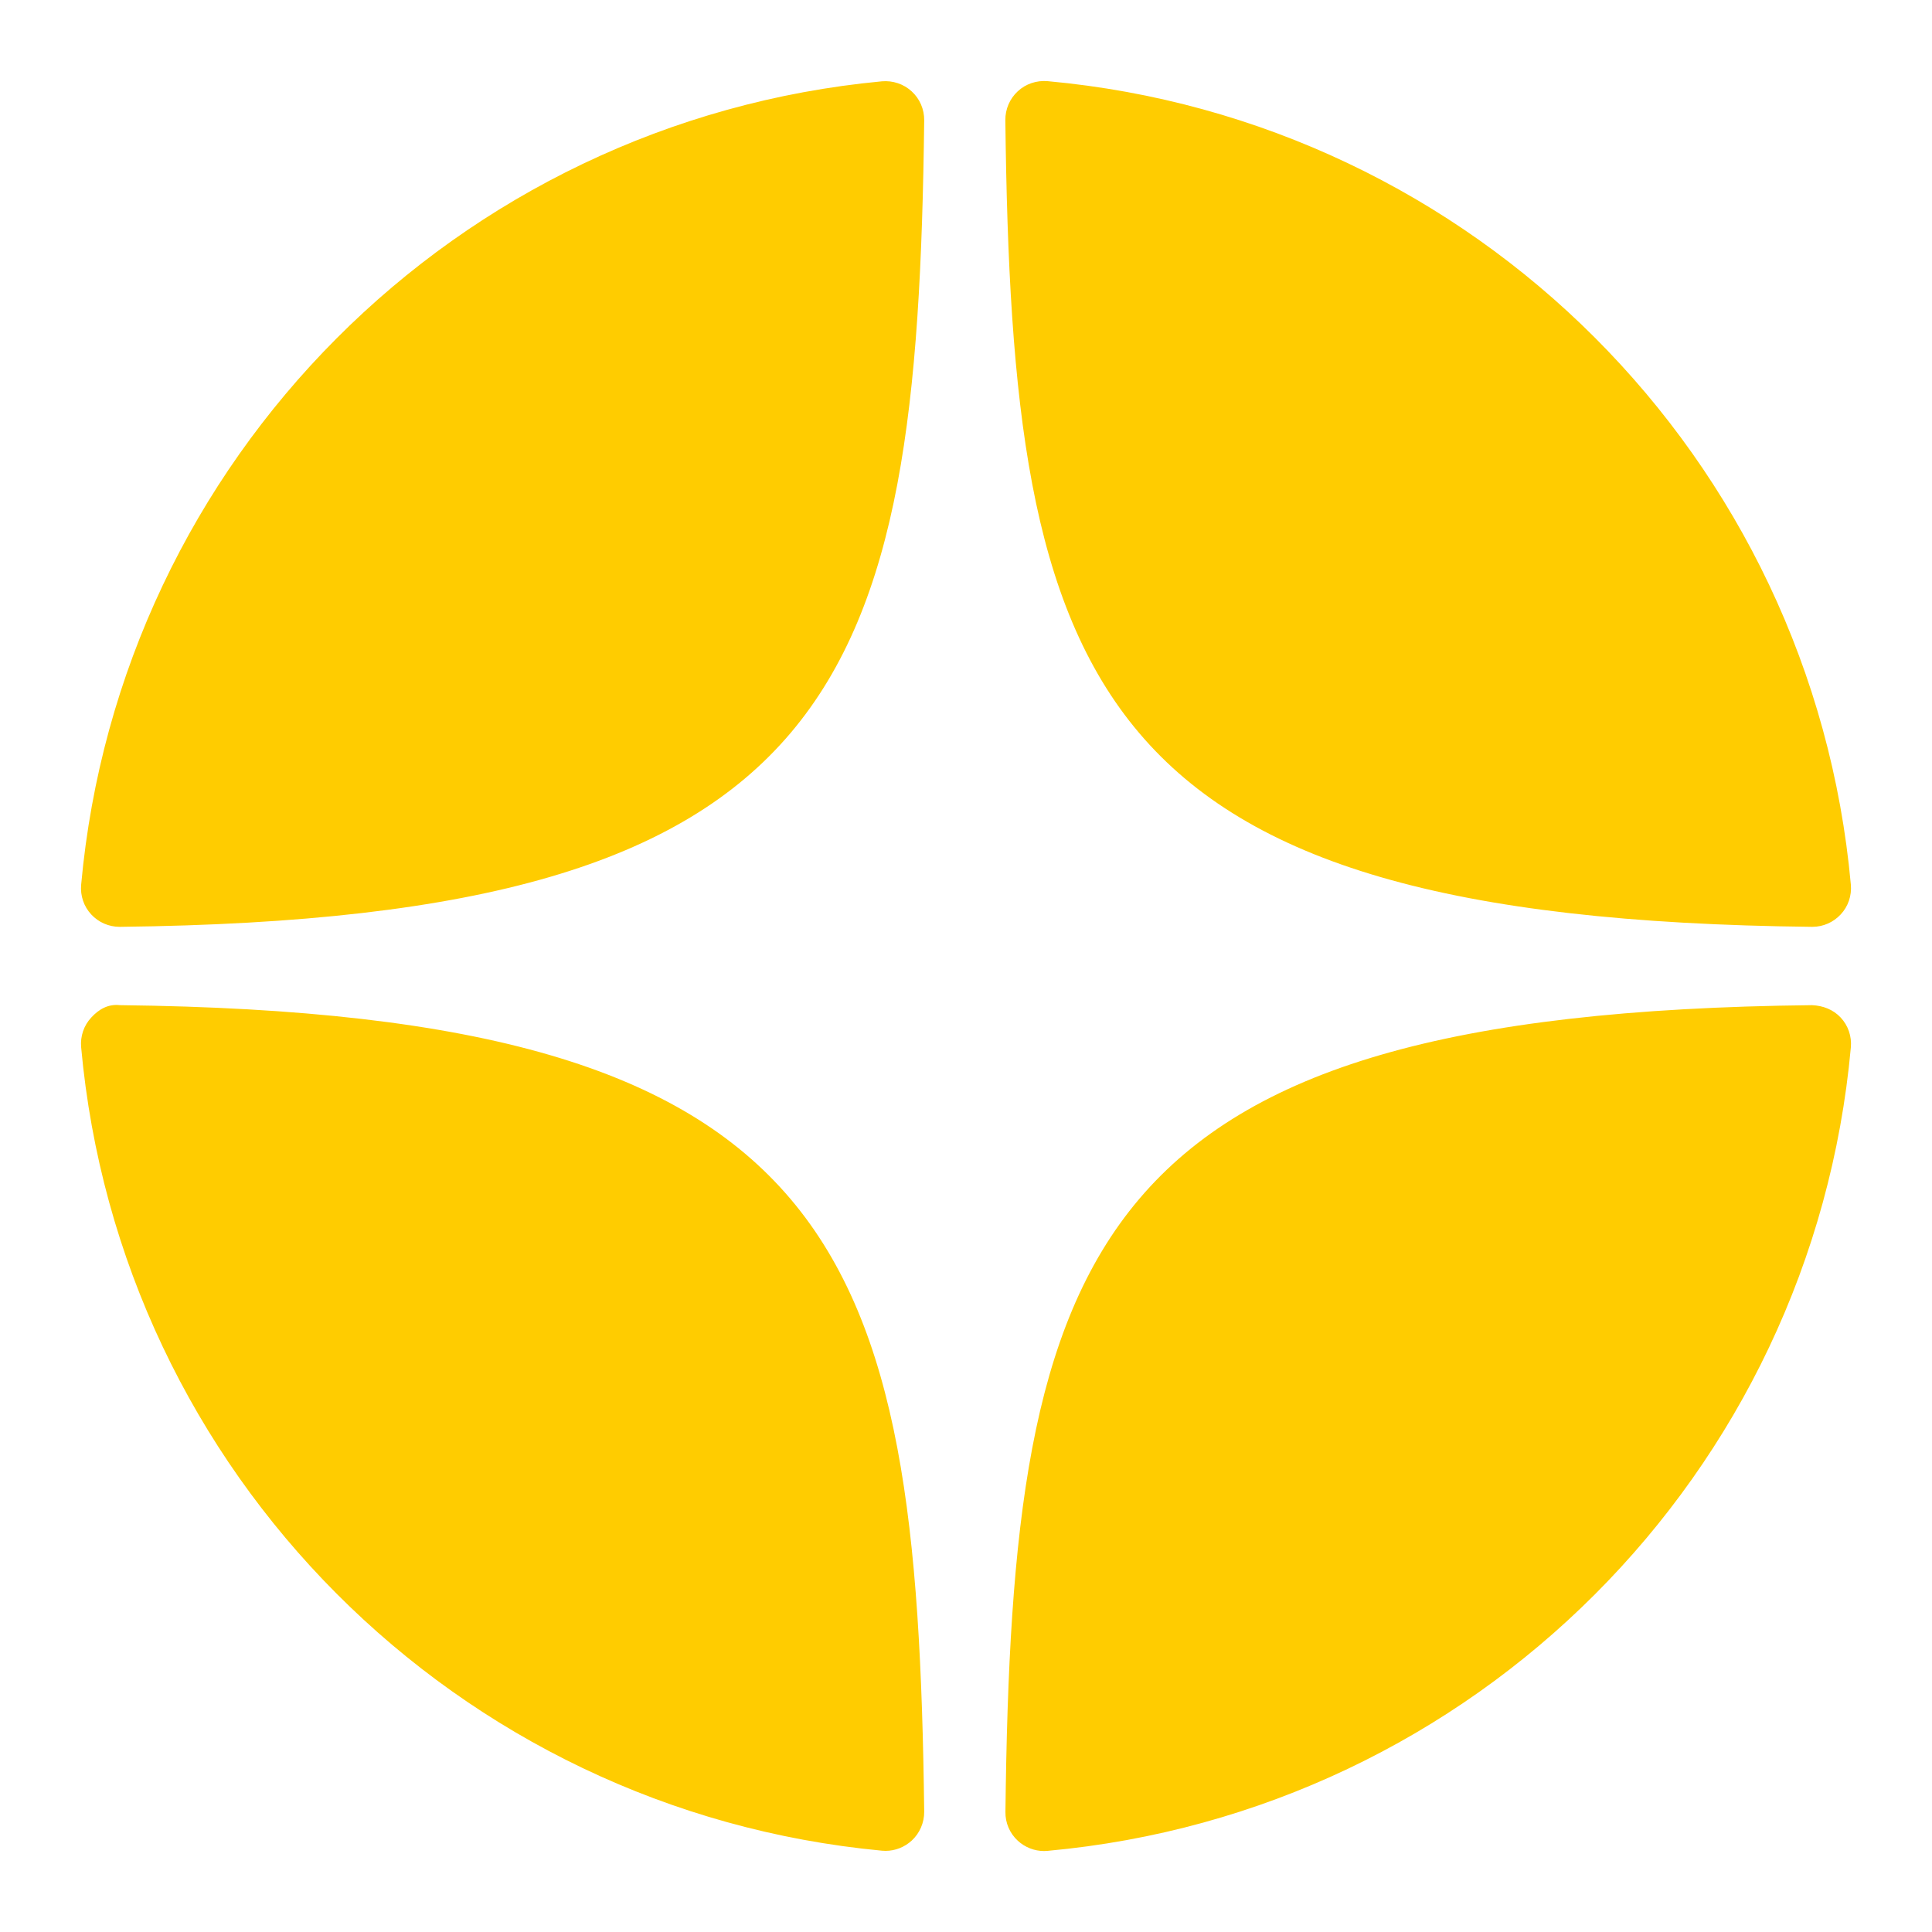 <?xml version="1.0" encoding="UTF-8"?> <svg xmlns="http://www.w3.org/2000/svg" width="22" height="22" viewBox="0 0 22 22" fill="none"><g clip-path="url(#clip0_11_293)"><path d="M20.633 10.554C20.635 10.554 20.636 10.554 20.638 10.554C20.761 10.554 20.878 10.502 20.961 10.412C21.046 10.321 21.087 10.198 21.076 10.074C20.635 5.215 16.788 1.367 11.928 0.924C11.805 0.914 11.681 0.954 11.59 1.039C11.498 1.124 11.447 1.243 11.448 1.368C11.525 7.825 12.377 10.464 20.633 10.554ZM20.633 11.446C12.377 11.536 11.525 14.175 11.449 20.633C11.447 20.757 11.498 20.876 11.59 20.961C11.672 21.036 11.779 21.078 11.889 21.078C11.902 21.078 11.916 21.077 11.929 21.076C16.788 20.633 20.635 16.786 21.076 11.926C21.087 11.802 21.046 11.679 20.961 11.588C20.876 11.496 20.758 11.451 20.633 11.446ZM10.042 0.926C5.198 1.382 1.364 5.229 0.924 10.075C0.913 10.199 0.954 10.322 1.039 10.413C1.122 10.503 1.24 10.554 1.362 10.554C1.364 10.554 1.366 10.554 1.368 10.554C9.597 10.46 10.447 7.822 10.524 1.369C10.525 1.245 10.474 1.125 10.382 1.041C10.29 0.956 10.166 0.915 10.042 0.926ZM1.367 11.446C1.23 11.43 1.123 11.495 1.039 11.587C0.954 11.678 0.913 11.801 0.924 11.925C1.363 16.771 5.198 20.618 10.042 21.074C10.056 21.075 10.07 21.076 10.084 21.076C10.194 21.076 10.3 21.034 10.382 20.959C10.473 20.875 10.525 20.755 10.524 20.63C10.446 14.178 9.597 11.54 1.367 11.446Z" fill="#FFCC00"></path></g><defs><clipPath id="clip0_11_293"><rect width="22" height="22" fill="white"></rect></clipPath></defs></svg> 